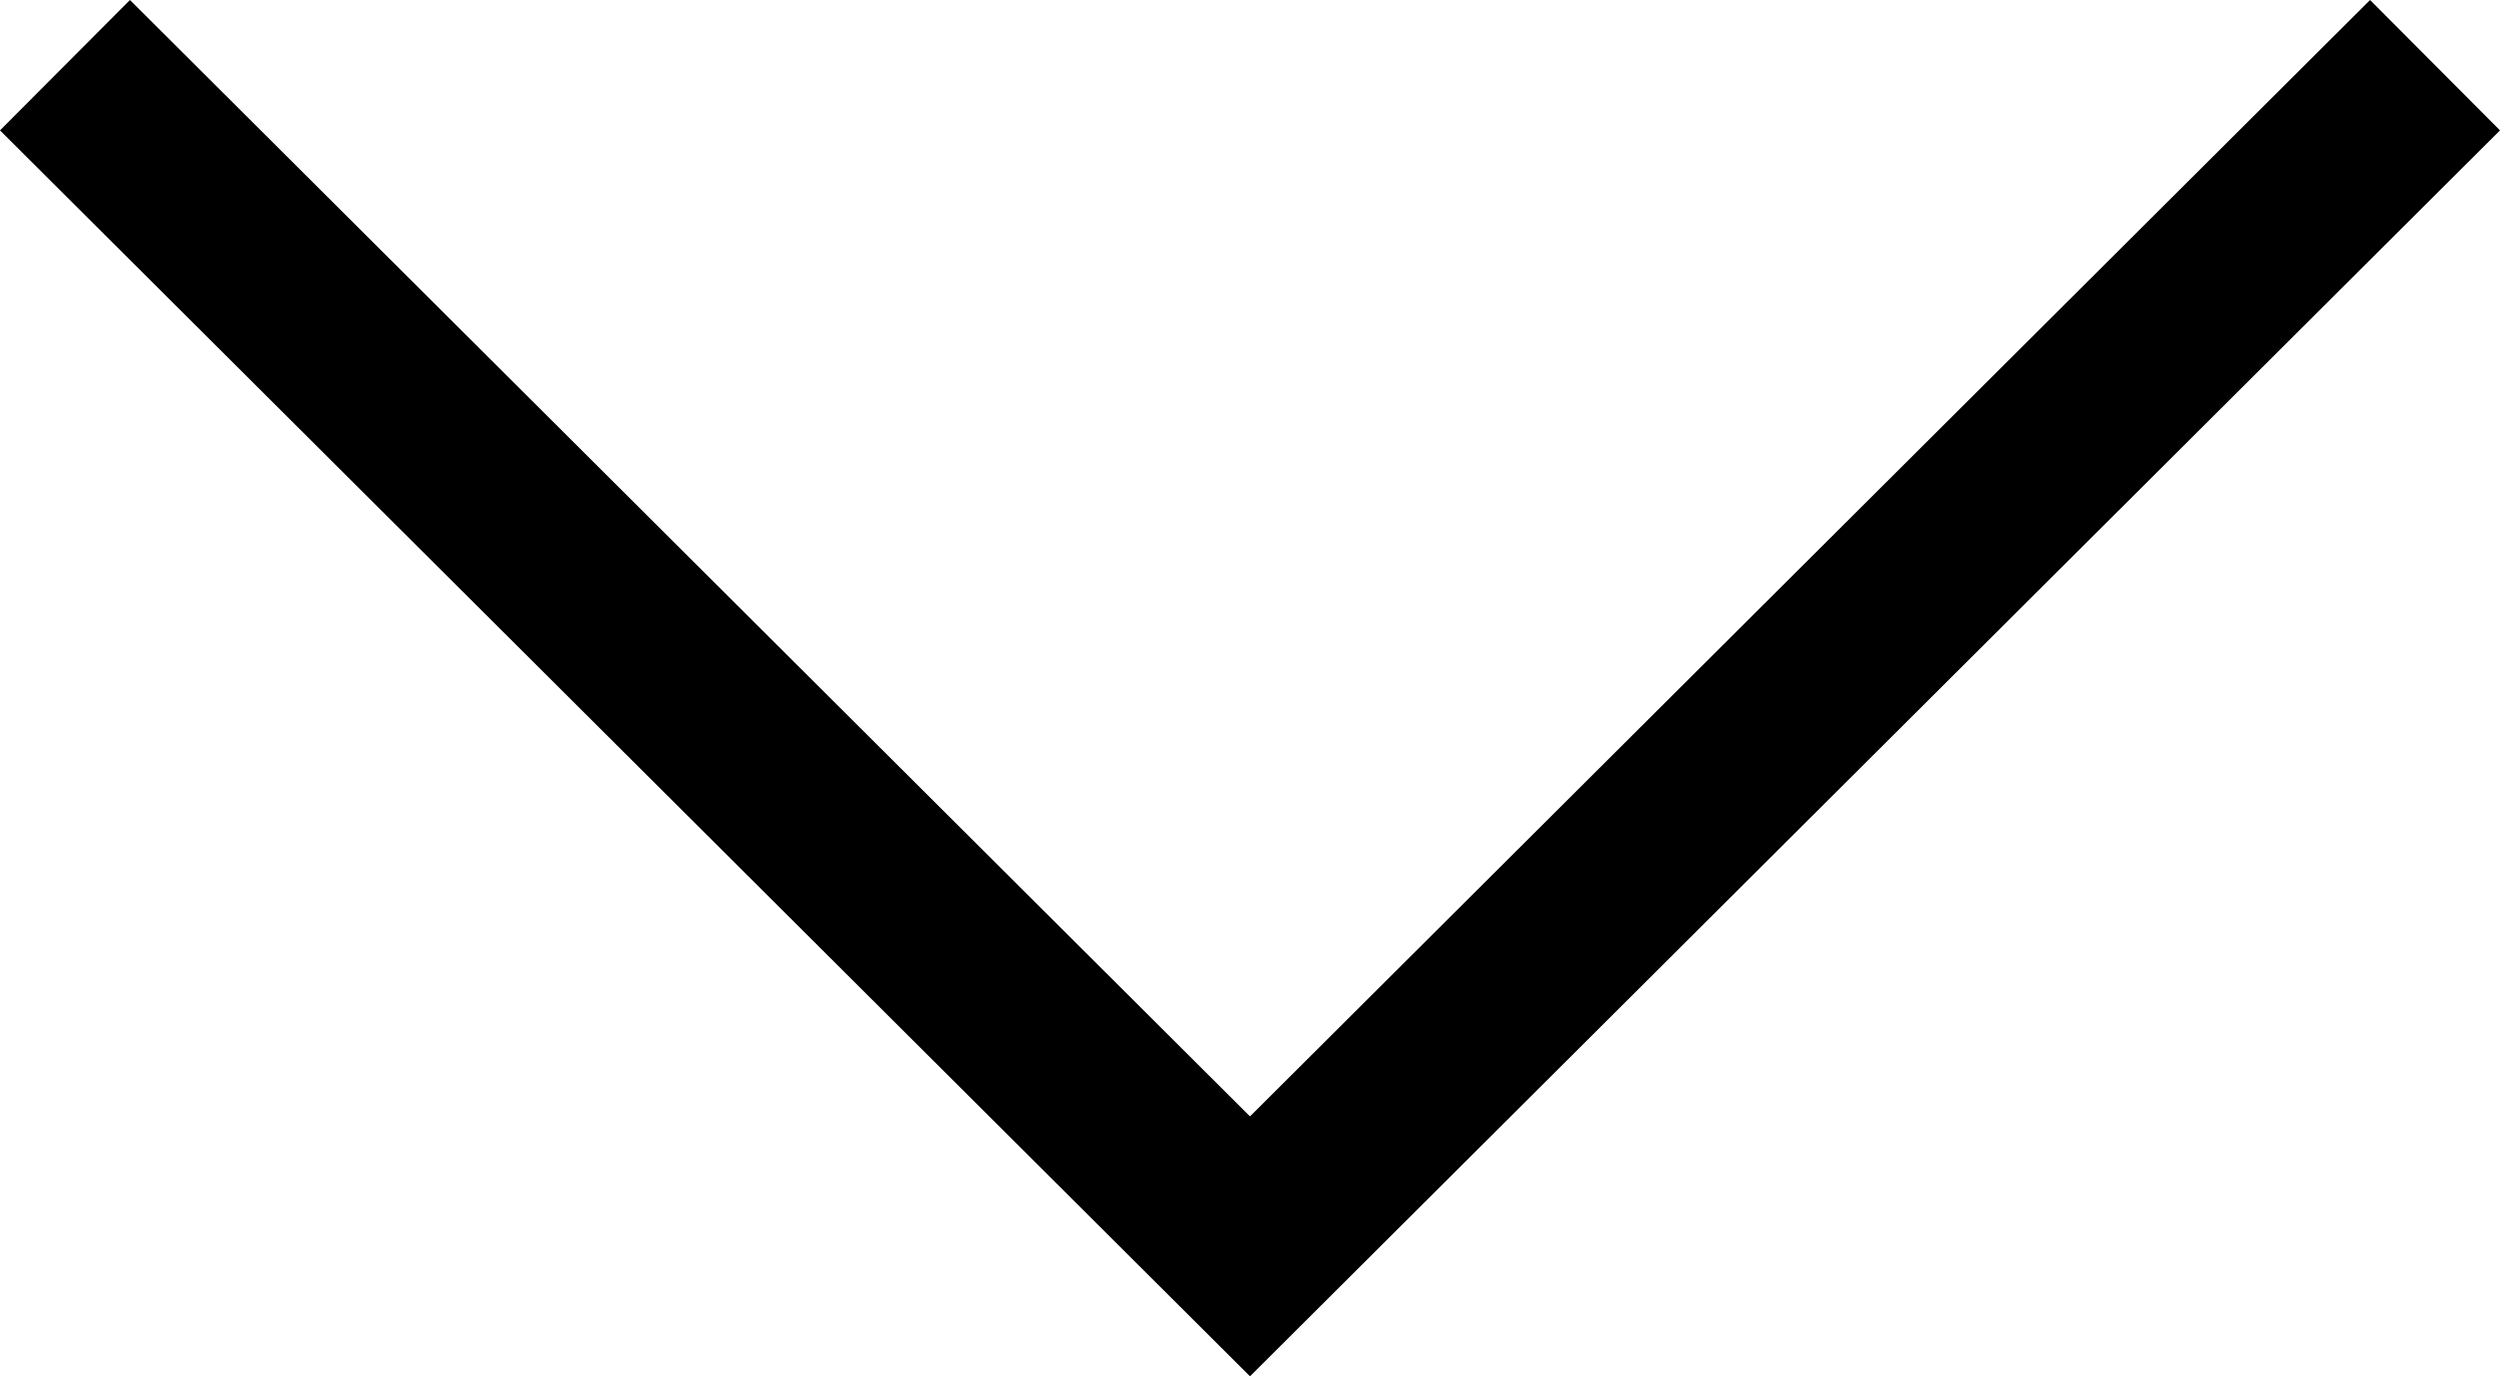 <?xml version="1.0" encoding="UTF-8" standalone="no"?>
<svg
   x="0px"
   y="0px"
   viewBox="0 0 407.437 224.303"
   xml:space="preserve"
   version="1.1"
   id="svg4"
   sodipodi:docname="a8438f432fdd144c0f3ac780f9f87a07.svg"
   width="407.437"
   height="224.303"
   xmlns:inkscape="http://www.inkscape.org/namespaces/inkscape"
   xmlns:sodipodi="http://sodipodi.sourceforge.net/DTD/sodipodi-0.dtd"
   xmlns="http://www.w3.org/2000/svg"
   xmlns:svg="http://www.w3.org/2000/svg"><defs
   id="defs8" /><sodipodi:namedview
   id="namedview6"
   pagecolor="#ffffff"
   bordercolor="#666666"
   borderopacity="1.0"
   inkscape:pageshadow="2"
   inkscape:pageopacity="0.0"
   inkscape:pagecheckerboard="0" />
    <polygon
   points="21.179,91.567 0,112.815 203.718,315.87 407.437,112.815 386.258,91.567 203.718,273.512 "
   id="polygon2"
   transform="translate(0,-91.567)" />
</svg>
